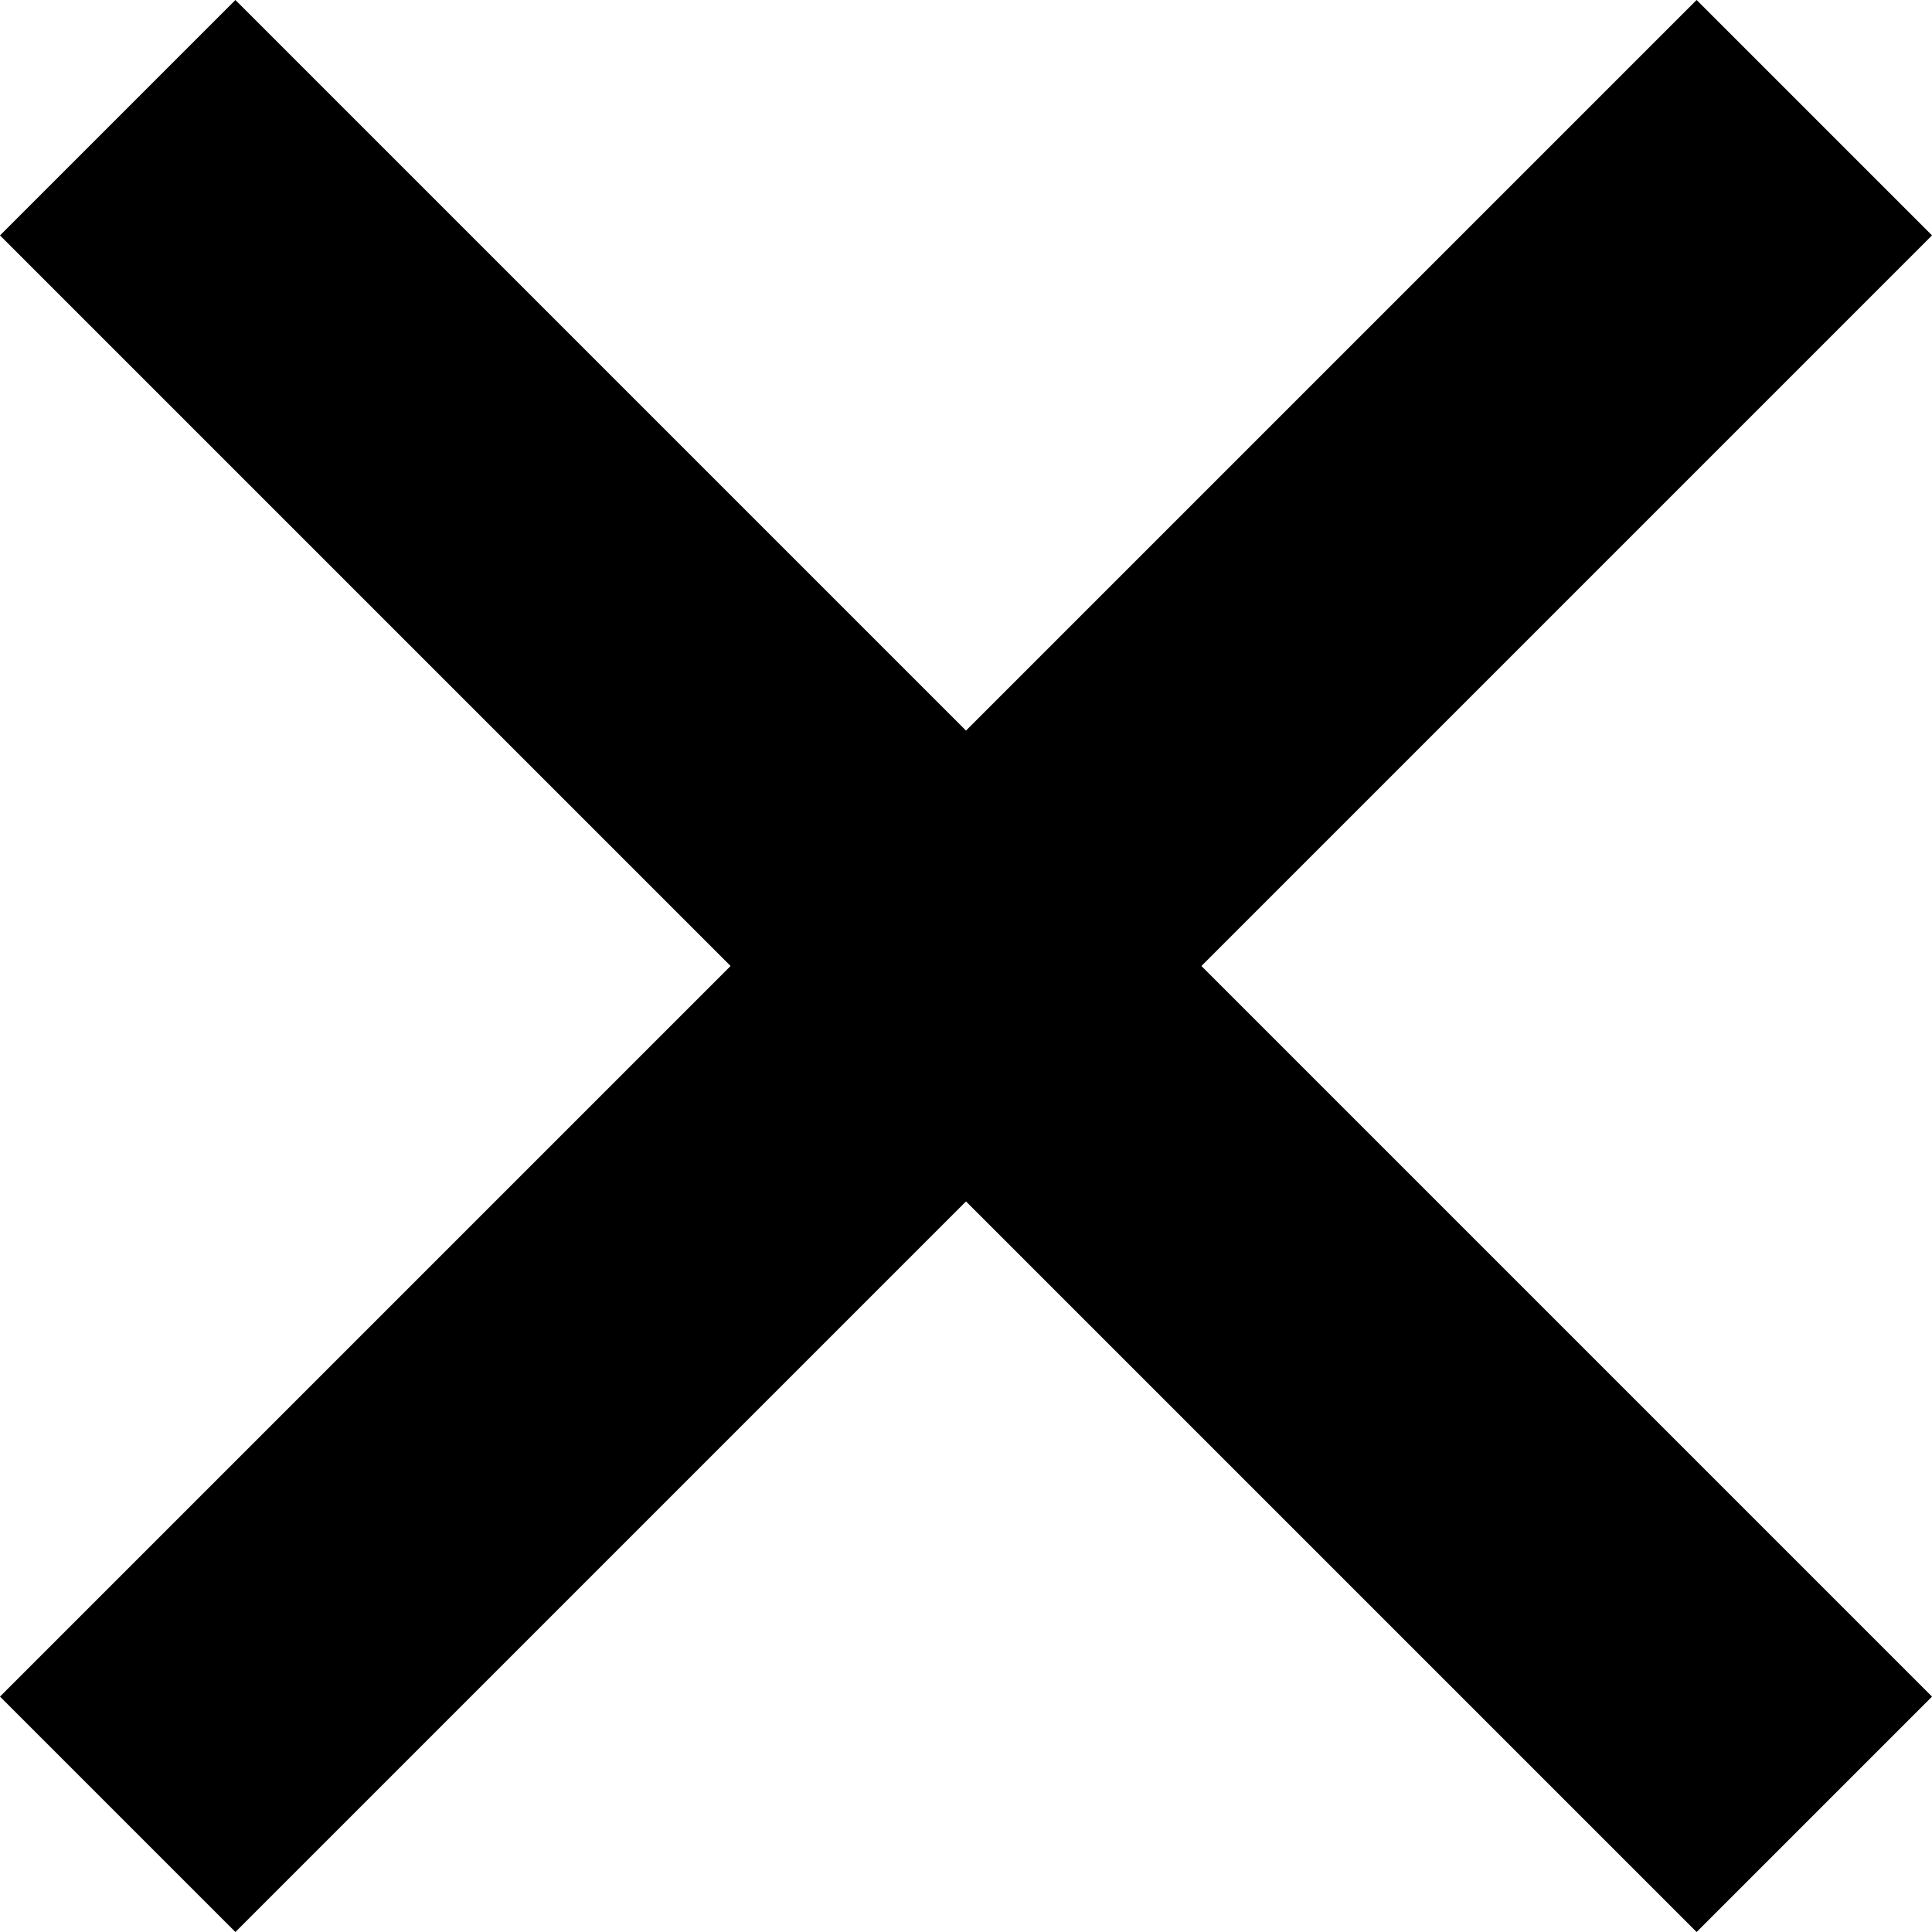 <svg xmlns="http://www.w3.org/2000/svg" width="34.819" height="34.82" viewBox="0 0 34.819 34.82">
  <g id="Group_585" data-name="Group 585" transform="translate(2.121 2.121)">
    <line id="Line_14" data-name="Line 14" y2="43.242" transform="translate(30.577 0) rotate(45)" fill="none" stroke="#000" stroke-width="6"/>
    <line id="Line_15" data-name="Line 15" y2="43.242" transform="translate(30.577 30.577) rotate(135)" fill="none" stroke="#000" stroke-width="6"/>
  </g>
</svg>
